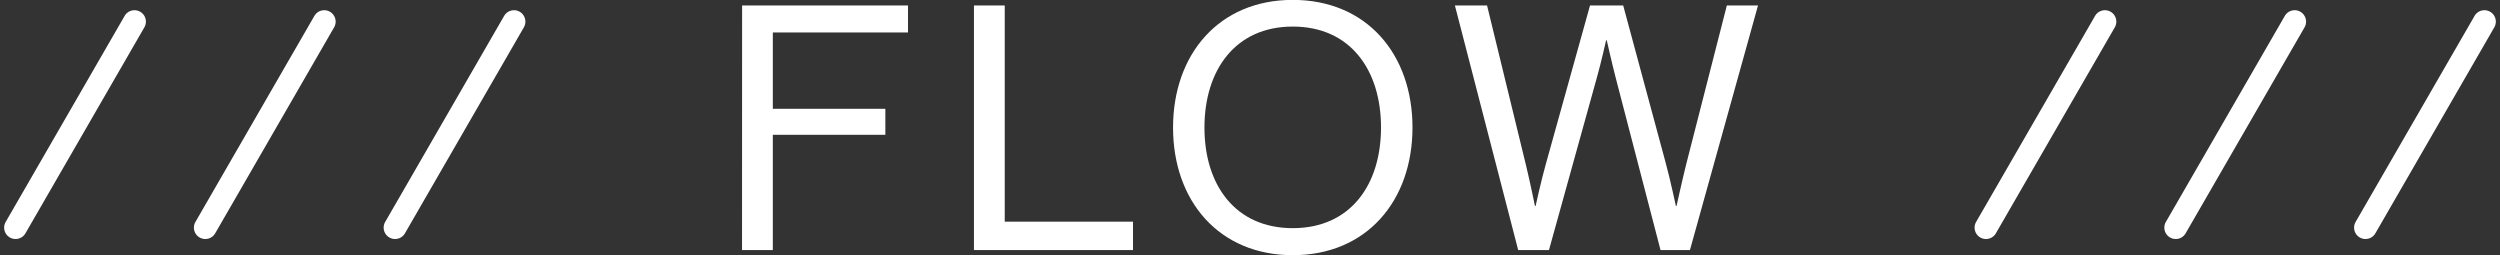 <svg xmlns="http://www.w3.org/2000/svg" width="109.631" height="11.19" viewBox="0 0 109.631 11.19"><rect x="0" y="0" width="109.631" height="11.19" fill="#333333" stroke="none"/><g transform="translate(-579.582 -645.035)"><g transform="translate(53.994 44.725)"><path d="M701.75,624H691.32a.5.5,0,0,1,0-1h10.43a.5.5,0,0,1,0,1Z" transform="translate(-272.948 897.242) rotate(-60)" fill="#fff"/><path d="M701.75,624H691.32a.5.5,0,0,1,0-1h10.43a.5.5,0,0,1,0,1Z" transform="translate(-264.627 897.242) rotate(-60)" fill="#fff"/><path d="M701.75,624H691.32a.5.5,0,0,1,0-1h10.43a.5.5,0,0,1,0,1Z" transform="translate(-256.306 897.242) rotate(-60)" fill="#fff"/></g><path d="M-21.878,0h1.35V-5.055h4.935v-1.14h-4.935V-9.54H-14.6v-1.185h-7.275Zm10.17,0h6.975V-1.245h-5.625v-9.48h-1.35ZM2.273.225c3.24,0,5.25-2.385,5.25-5.6s-2.01-5.595-5.25-5.595S-2.977-8.58-2.977-5.37-.967.225,2.273.225Zm0-1.185C-.247-.96-1.6-2.85-1.6-5.37S-.247-9.8,2.273-9.8s3.87,1.9,3.87,4.425S4.793-.96,2.273-.96ZM12.158,0h1.35l2.1-7.56c.18-.63.405-1.635.405-1.635h.03s.225,1,.39,1.635L18.4,0h1.29l2.985-10.725H21.308L19.523-3.75c-.165.66-.42,1.815-.42,1.815h-.03s-.24-1.125-.435-1.845l-1.875-6.945H15.308L13.373-3.78c-.2.7-.45,1.845-.45,1.845h-.03s-.225-1.1-.4-1.815l-1.7-6.975H9.383Z" transform="translate(634 656)" fill="#fff"/><g transform="translate(-32.414 44.725)"><path d="M701.75,624H691.32a.5.5,0,0,1,0-1h10.43a.5.5,0,0,1,0,1Z" transform="translate(-272.948 897.242) rotate(-60)" fill="#fff"/><path d="M701.75,624H691.32a.5.5,0,0,1,0-1h10.43a.5.5,0,0,1,0,1Z" transform="translate(-264.627 897.242) rotate(-60)" fill="#fff"/><path d="M701.75,624H691.32a.5.5,0,0,1,0-1h10.43a.5.5,0,0,1,0,1Z" transform="translate(-256.306 897.242) rotate(-60)" fill="#fff"/></g></g></svg>